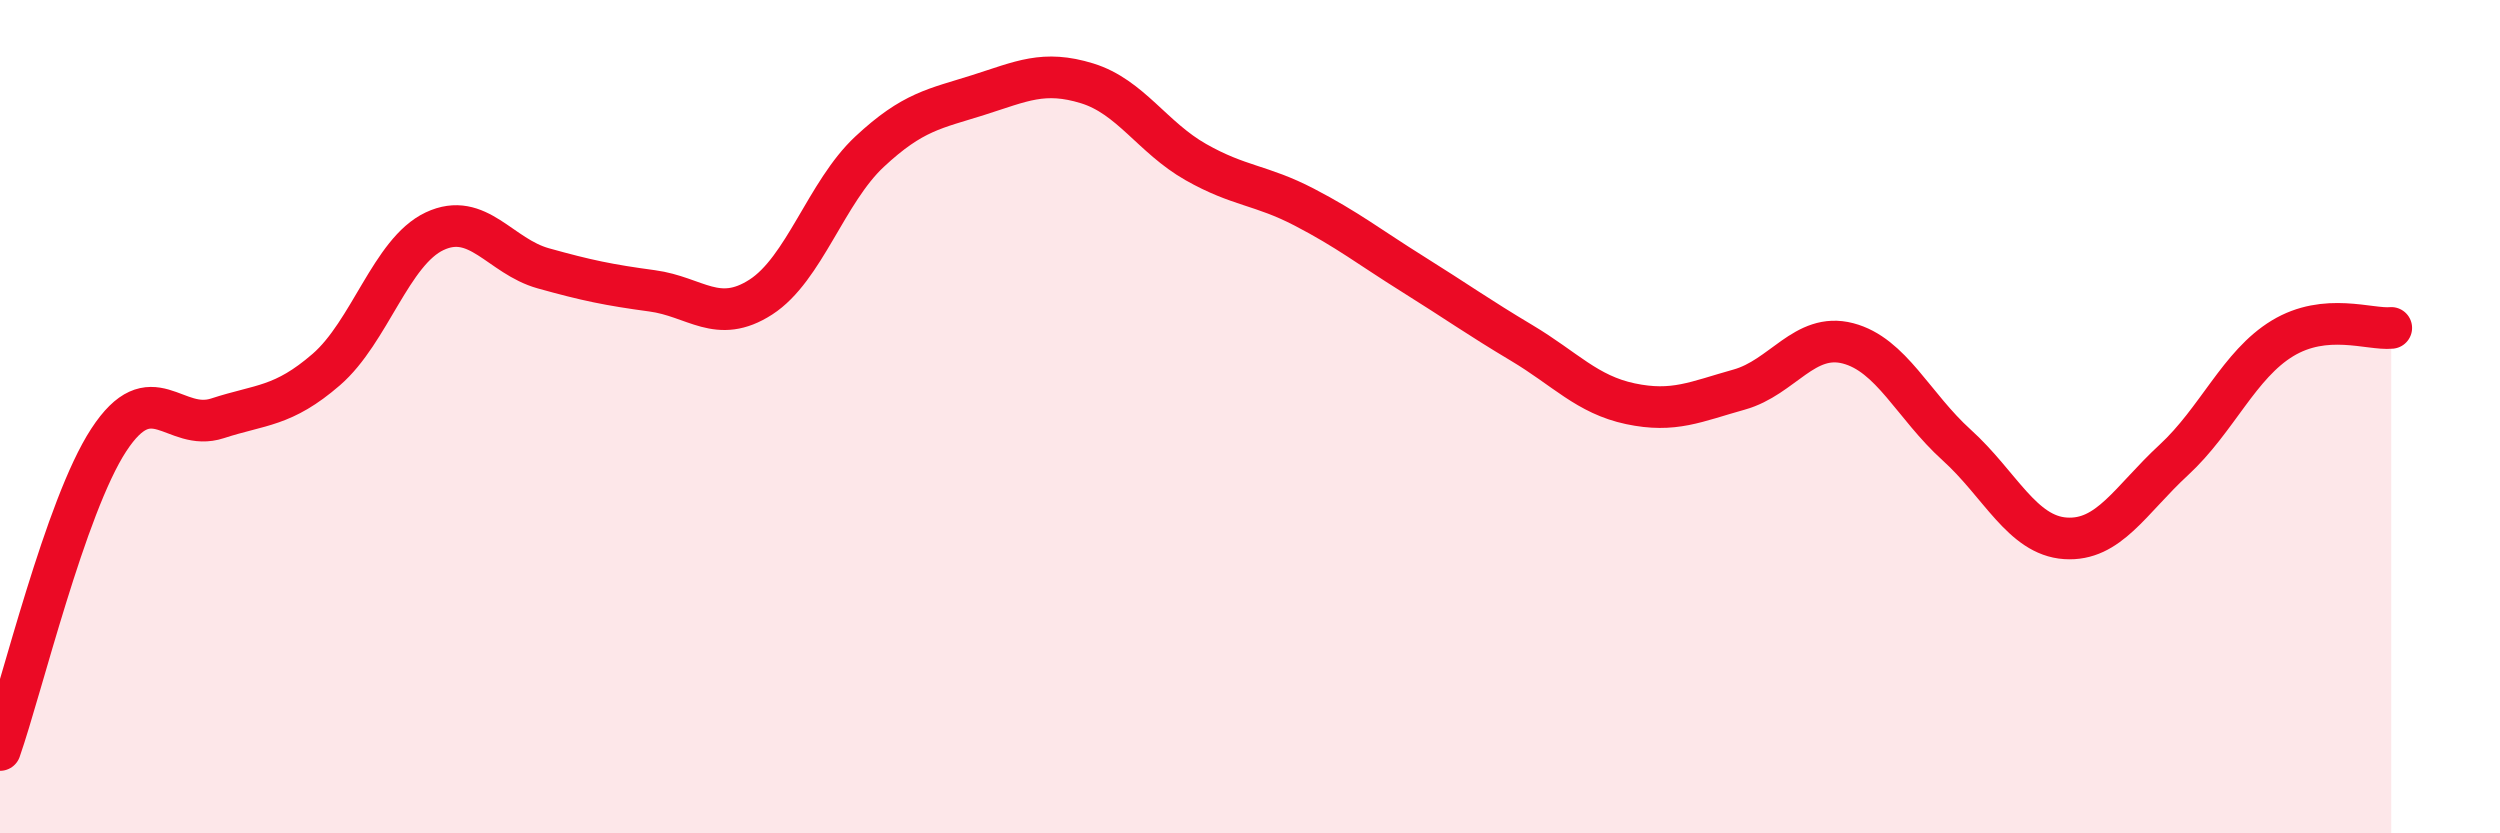 
    <svg width="60" height="20" viewBox="0 0 60 20" xmlns="http://www.w3.org/2000/svg">
      <path
        d="M 0,18 C 0.52,16.51 1.57,12.15 2.61,10.56 C 3.65,8.97 4.18,10.38 5.22,10.04 C 6.26,9.7 6.79,9.77 7.83,8.87 C 8.87,7.97 9.39,6.04 10.43,5.55 C 11.47,5.06 12,6.15 13.04,6.44 C 14.08,6.73 14.61,6.84 15.65,6.98 C 16.69,7.12 17.22,7.8 18.26,7.13 C 19.3,6.46 19.83,4.61 20.87,3.64 C 21.91,2.67 22.44,2.61 23.48,2.28 C 24.52,1.95 25.05,1.68 26.09,2 C 27.13,2.32 27.66,3.3 28.7,3.89 C 29.74,4.48 30.26,4.43 31.3,4.97 C 32.34,5.51 32.87,5.93 33.91,6.58 C 34.95,7.23 35.48,7.61 36.52,8.23 C 37.56,8.85 38.09,9.47 39.13,9.69 C 40.17,9.91 40.7,9.64 41.74,9.35 C 42.78,9.06 43.31,7.97 44.35,8.24 C 45.39,8.51 45.92,9.74 46.96,10.68 C 48,11.62 48.53,12.85 49.57,12.92 C 50.61,12.99 51.13,12 52.17,11.04 C 53.21,10.08 53.74,8.75 54.78,8.12 C 55.82,7.49 56.87,7.92 57.39,7.87L57.39 20L0 20Z"
        fill="#EB0A25"
        opacity="0.1"
        stroke-linecap="round"
        stroke-linejoin="round"
      />
      <path
        d="M 0,18 C 0.52,16.51 1.57,12.15 2.61,10.56 C 3.65,8.97 4.18,10.38 5.22,10.04 C 6.26,9.7 6.79,9.77 7.83,8.87 C 8.87,7.97 9.39,6.04 10.43,5.55 C 11.47,5.06 12,6.15 13.04,6.44 C 14.08,6.73 14.61,6.84 15.65,6.98 C 16.69,7.12 17.22,7.8 18.26,7.13 C 19.3,6.46 19.83,4.61 20.87,3.64 C 21.91,2.67 22.44,2.61 23.48,2.28 C 24.52,1.95 25.05,1.68 26.09,2 C 27.13,2.32 27.66,3.3 28.7,3.89 C 29.74,4.48 30.26,4.43 31.3,4.97 C 32.34,5.51 32.87,5.93 33.91,6.58 C 34.95,7.23 35.48,7.61 36.52,8.23 C 37.56,8.85 38.09,9.47 39.13,9.69 C 40.17,9.91 40.7,9.64 41.74,9.35 C 42.78,9.06 43.31,7.97 44.35,8.24 C 45.39,8.51 45.92,9.74 46.96,10.68 C 48,11.62 48.53,12.85 49.57,12.92 C 50.61,12.99 51.13,12 52.17,11.04 C 53.21,10.08 53.74,8.75 54.78,8.12 C 55.82,7.49 56.87,7.92 57.39,7.87"
        stroke="#EB0A25"
        stroke-width="1"
        fill="none"
        stroke-linecap="round"
        stroke-linejoin="round"
      />
    </svg>
  